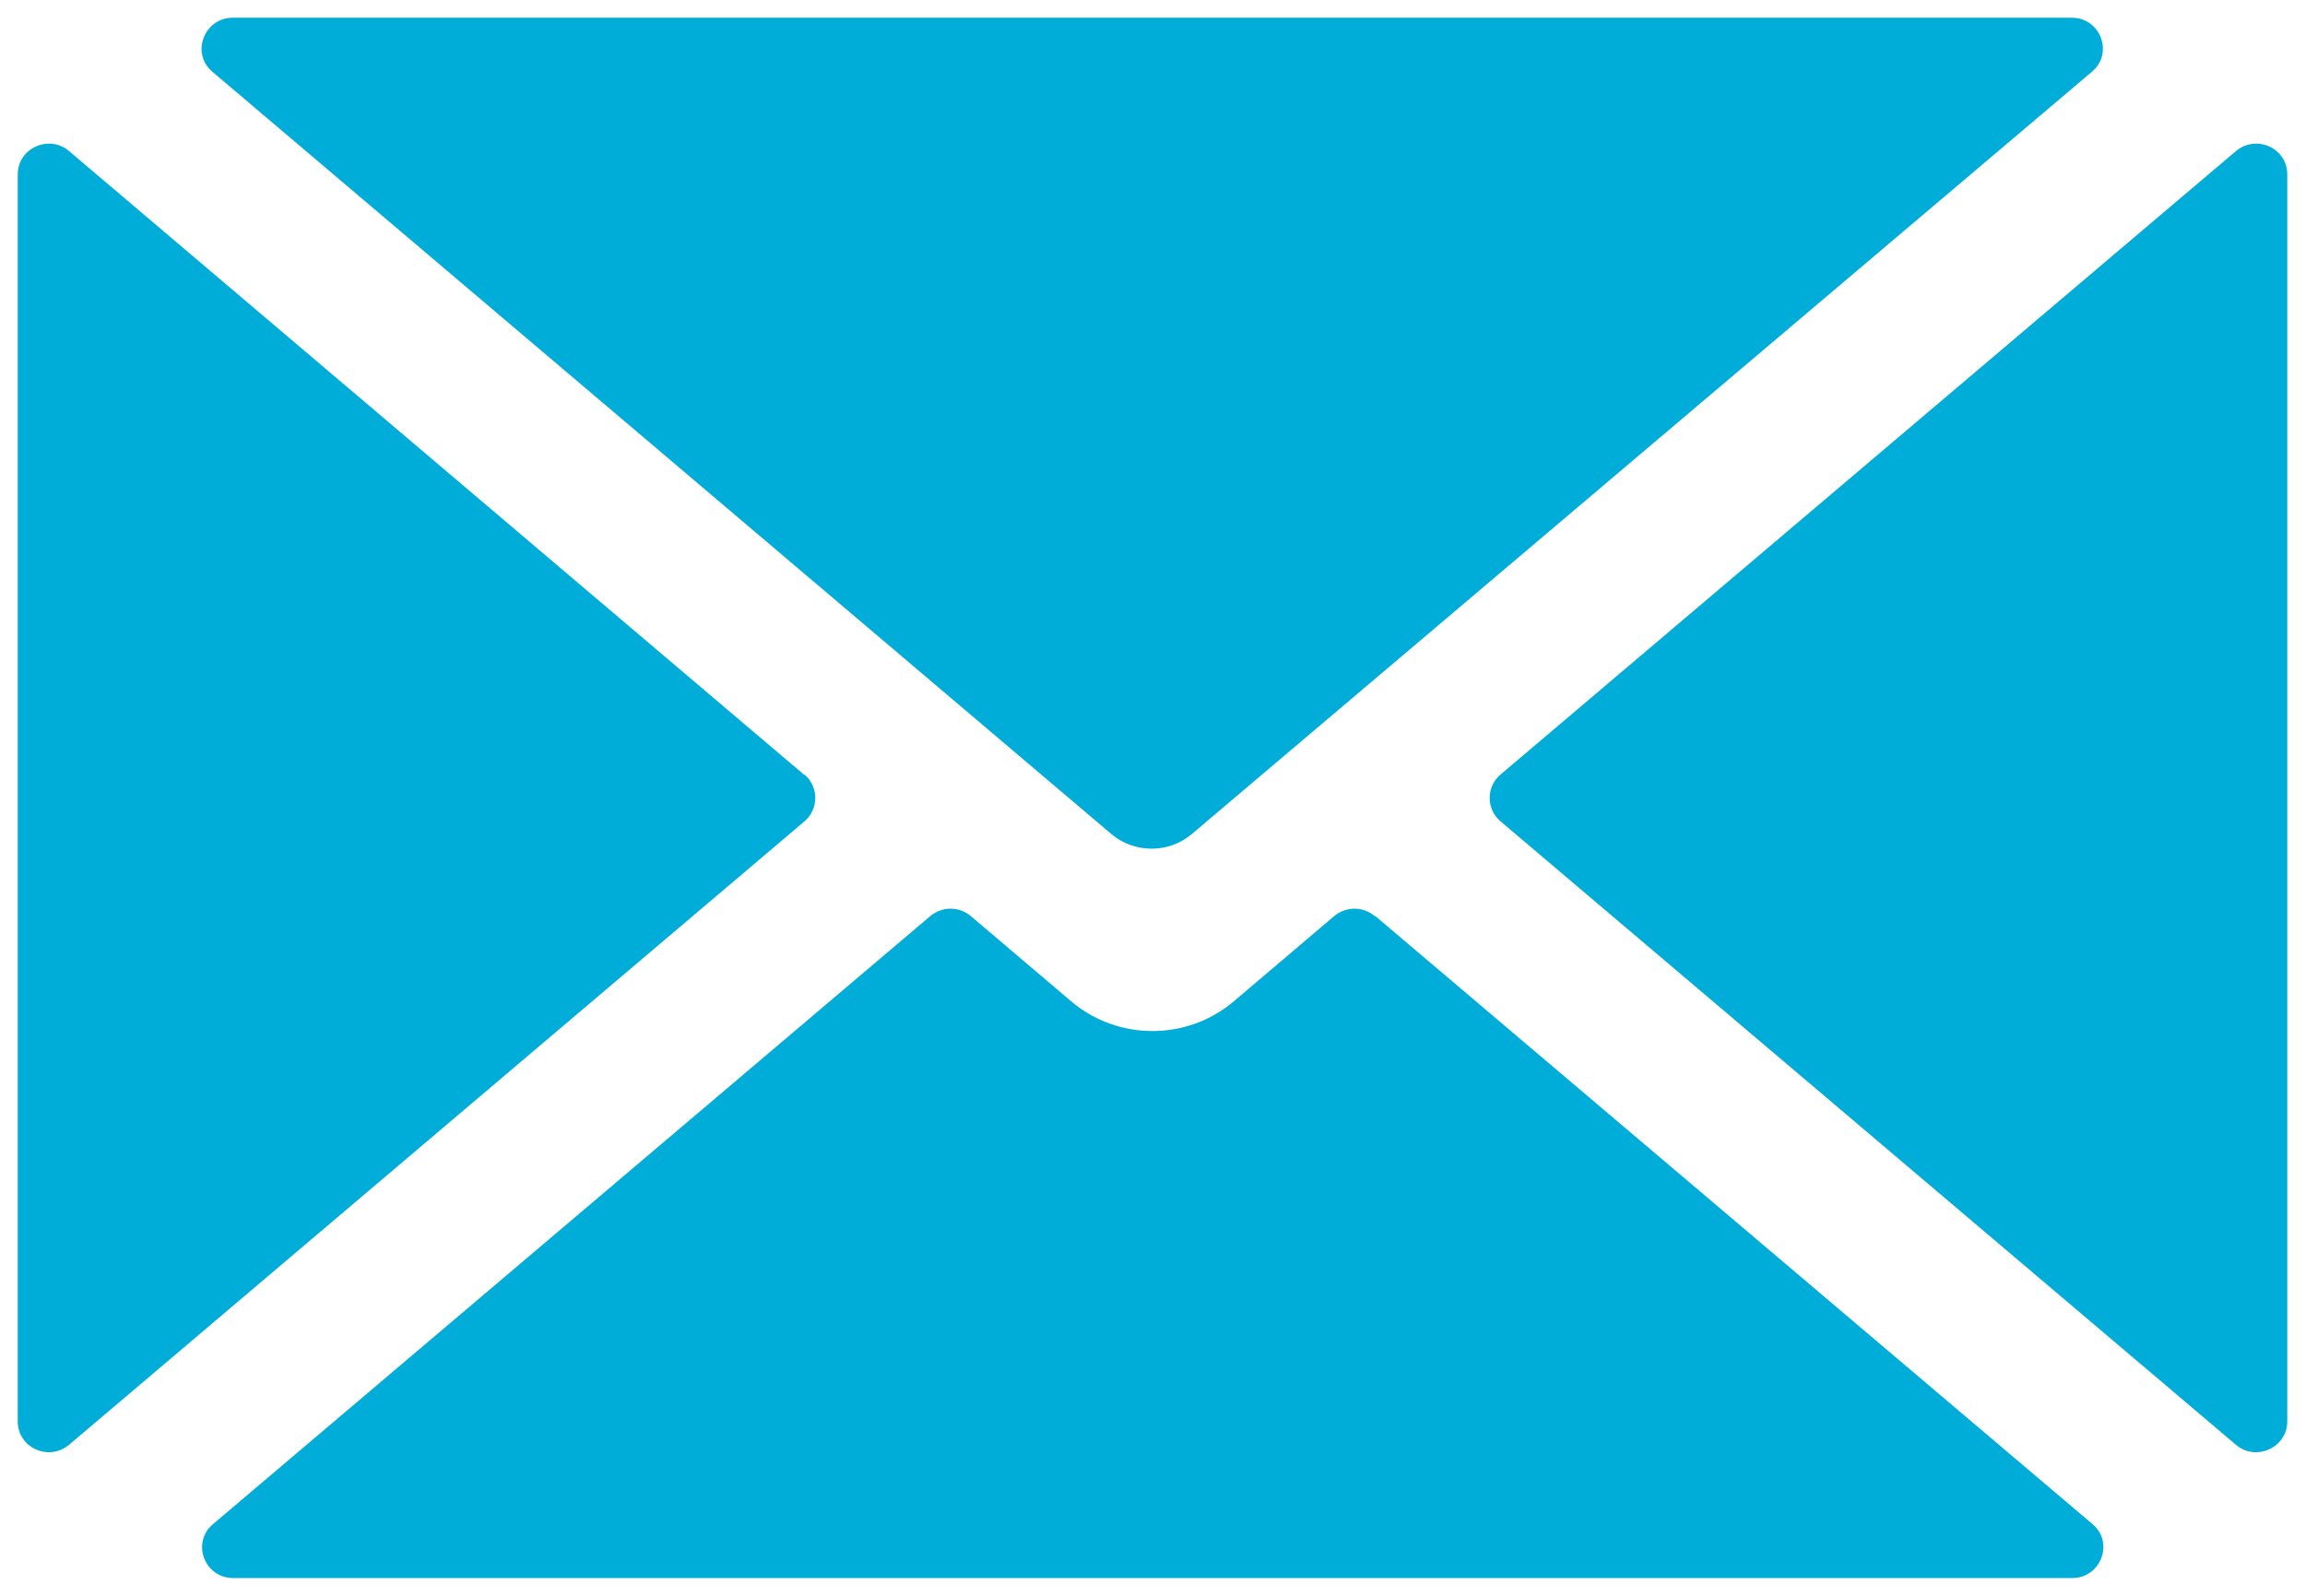 <svg width="26" height="18" viewBox="0 0 26 18" fill="none" xmlns="http://www.w3.org/2000/svg">
<g clip-path="url(#clip0_2022_13578)">
<path d="M9.069 8.738L0.78 1.705C0.556 1.512 0.2 1.67 0.2 1.967V16.033C0.2 16.33 0.549 16.489 0.78 16.296L9.076 9.263C9.236 9.125 9.236 8.876 9.076 8.738H9.069ZM15.505 10.332C15.373 10.222 15.184 10.222 15.051 10.332L13.912 11.299C13.388 11.74 12.612 11.74 12.088 11.299L10.949 10.332C10.816 10.222 10.627 10.222 10.495 10.332L2.401 17.193C2.157 17.4 2.304 17.8 2.632 17.8H23.375C23.696 17.8 23.85 17.4 23.605 17.193L15.512 10.332H15.505ZM25.22 1.705L16.924 8.738C16.763 8.876 16.763 9.125 16.924 9.263L25.22 16.296C25.444 16.489 25.8 16.33 25.8 16.033V1.967C25.8 1.67 25.451 1.512 25.22 1.705Z" fill="#00ADD8"/>
<path d="M23.368 0.2H2.625C2.303 0.2 2.15 0.601 2.394 0.808L12.535 9.407C12.794 9.628 13.185 9.628 13.444 9.407L23.598 0.808C23.843 0.601 23.696 0.2 23.368 0.2Z" fill="#00ADD8"/>
</g>
<defs>
<clipPath id="clip0_2022_13578">
<rect width="25.6" height="17.6" fill="white" transform="translate(0.2 0.2)"/>
</clipPath>
</defs>
</svg>
